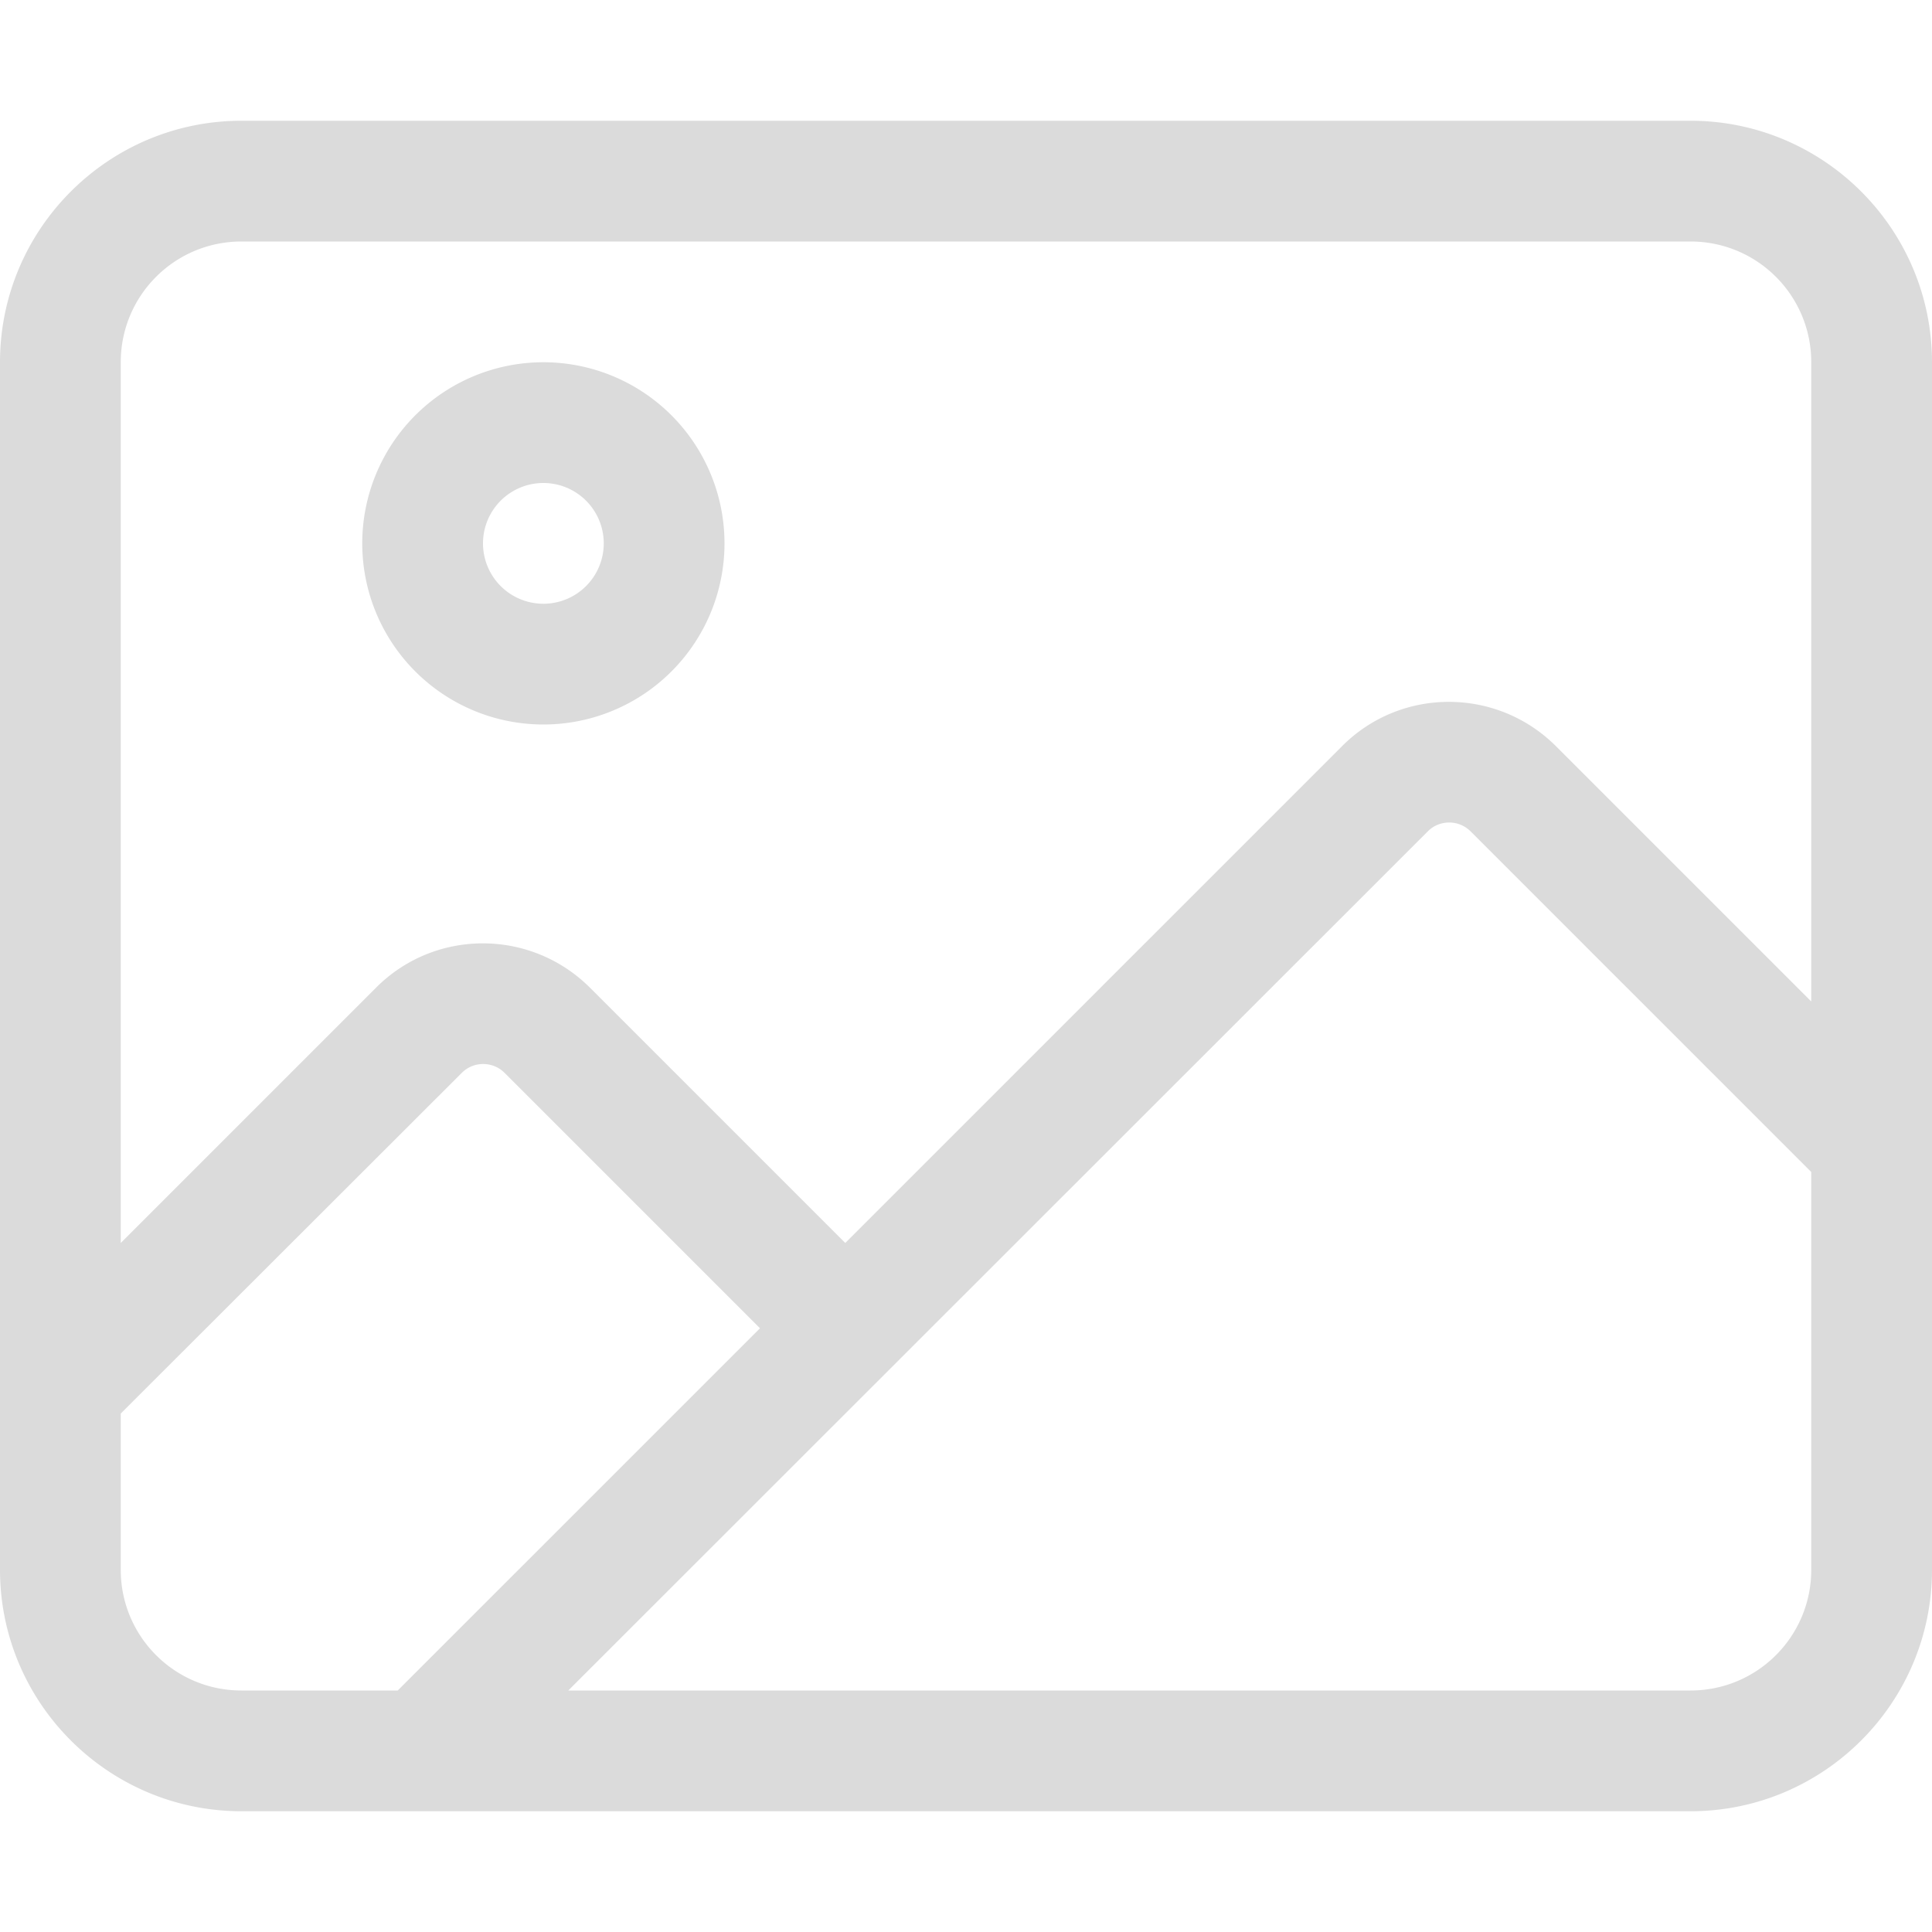 <svg xmlns="http://www.w3.org/2000/svg" viewBox="0 0 512 512"><path fill="#dbdbdb" d="M64 64c-17.7 0-32 14.3-32 32v233.4l67.7-67.7c15.6-15.6 40.9-15.6 56.6 0l67.7 67.7 131.7-131.7c15.6-15.6 40.9-15.6 56.6 0l67.7 67.7V96c0-17.7-14.3-32-32-32H64zM32 374.6V416c0 17.7 14.3 32 32 32h41.4l96-96-67.7-67.7c-3.1-3.1-8.2-3.1-11.3 0L32 374.6zm357.7-154.3c-3.1-3.1-8.2-3.1-11.3 0L150.6 448H448c17.7 0 32-14.3 32-32V310.6l-90.3-90.3zM0 96c0-35.3 28.7-64 64-64h384c35.3 0 64 28.7 64 64v320c0 35.3-28.7 64-64 64H64c-35.3 0-64-28.7-64-64V96zm160 48a16 16 0 1 0-32 0 16 16 0 1 0 32 0zm-64 0a48 48 0 1 1 96 0 48 48 0 1 1-96 0z"/></svg>

